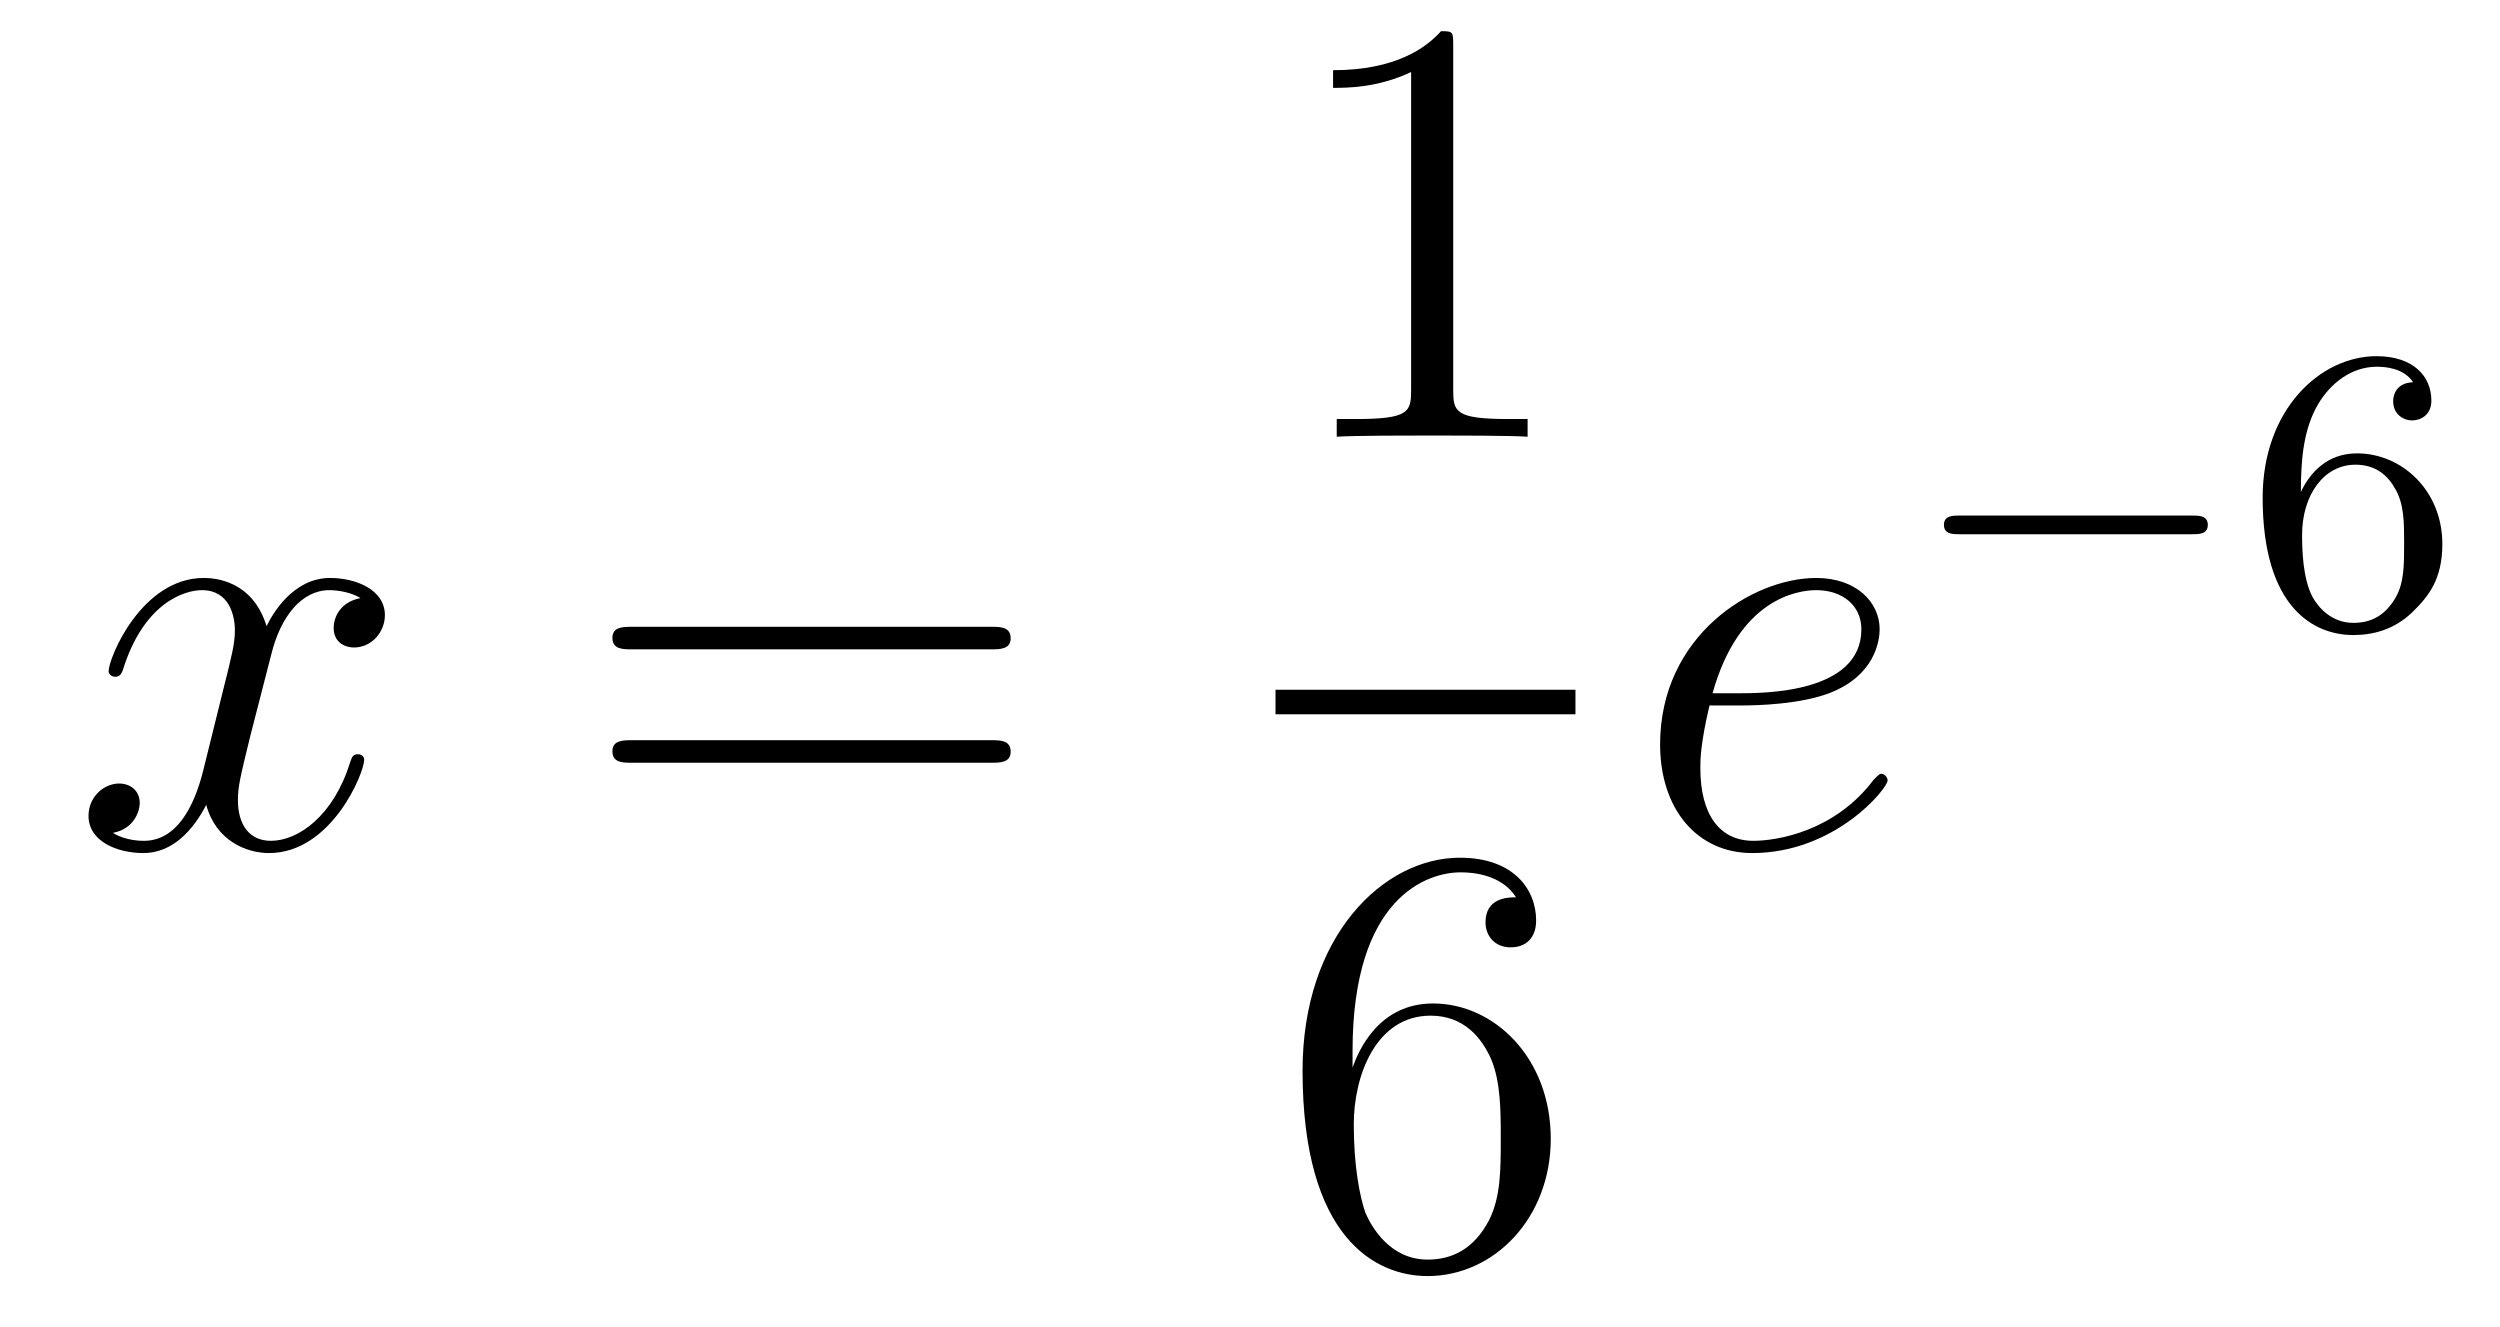 <?xml version='1.0'?>
<!-- This file was generated by dvisvgm 1.14.1 -->
<svg height='26pt' version='1.1' viewBox='0 -26 49 26' width='49pt' xmlns='http://www.w3.org/2000/svg' xmlns:xlink='http://www.w3.org/1999/xlink'>
<g id='page1'>
<g transform='matrix(1 0 0 1 -127 641)'>
<path d='M134.066 -655.277C133.684 -655.206 133.54 -654.919 133.54 -654.692C133.54 -654.405 133.767 -654.309 133.935 -654.309C134.293 -654.309 134.544 -654.62 134.544 -654.942C134.544 -655.445 133.971 -655.672 133.468 -655.672C132.739 -655.672 132.333 -654.954 132.225 -654.727C131.95 -655.624 131.209 -655.672 130.994 -655.672C129.775 -655.672 129.129 -654.106 129.129 -653.843C129.129 -653.795 129.177 -653.735 129.261 -653.735C129.356 -653.735 129.38 -653.807 129.404 -653.855C129.811 -655.182 130.612 -655.433 130.958 -655.433C131.496 -655.433 131.604 -654.931 131.604 -654.644C131.604 -654.381 131.532 -654.106 131.388 -653.532L130.982 -651.894C130.803 -651.177 130.456 -650.52 129.822 -650.52C129.763 -650.52 129.464 -650.52 129.213 -650.675C129.643 -650.759 129.739 -651.117 129.739 -651.261C129.739 -651.5 129.56 -651.643 129.333 -651.643C129.046 -651.643 128.735 -651.392 128.735 -651.01C128.735 -650.508 129.297 -650.28 129.811 -650.28C130.384 -650.28 130.791 -650.735 131.042 -651.225C131.233 -650.52 131.831 -650.28 132.273 -650.28C133.493 -650.28 134.138 -651.847 134.138 -652.109C134.138 -652.169 134.09 -652.217 134.018 -652.217C133.911 -652.217 133.899 -652.157 133.863 -652.062C133.54 -651.01 132.847 -650.52 132.309 -650.52C131.891 -650.52 131.663 -650.83 131.663 -651.32C131.663 -651.583 131.711 -651.775 131.903 -652.564L132.321 -654.189C132.5 -654.907 132.907 -655.433 133.457 -655.433C133.481 -655.433 133.815 -655.433 134.066 -655.277Z' fill-rule='evenodd'/>
<path d='M146.427 -654.273C146.594 -654.273 146.809 -654.273 146.809 -654.488C146.809 -654.715 146.606 -654.715 146.427 -654.715H139.386C139.218 -654.715 139.003 -654.715 139.003 -654.5C139.003 -654.273 139.206 -654.273 139.386 -654.273H146.427ZM146.427 -652.05C146.594 -652.05 146.809 -652.05 146.809 -652.265C146.809 -652.492 146.606 -652.492 146.427 -652.492H139.386C139.218 -652.492 139.003 -652.492 139.003 -652.277C139.003 -652.05 139.206 -652.05 139.386 -652.05H146.427Z' fill-rule='evenodd'/>
<path d='M155.483 -666.102C155.483 -666.378 155.483 -666.389 155.244 -666.389C154.957 -666.067 154.359 -665.624 153.128 -665.624V-665.278C153.403 -665.278 154 -665.278 154.658 -665.588V-659.36C154.658 -658.93 154.622 -658.787 153.57 -658.787H153.2V-658.44C153.522 -658.464 154.682 -658.464 155.076 -658.464C155.471 -658.464 156.618 -658.464 156.941 -658.44V-658.787H156.571C155.519 -658.787 155.483 -658.93 155.483 -659.36V-666.102Z' fill-rule='evenodd'/>
<path d='M152 -653H157.879V-653.481H152'/>
<path d='M153.51 -646.4C153.51 -649.424 154.981 -649.902 155.626 -649.902C156.057 -649.902 156.487 -649.771 156.714 -649.413C156.571 -649.413 156.116 -649.413 156.116 -648.922C156.116 -648.659 156.296 -648.432 156.607 -648.432C156.905 -648.432 157.108 -648.612 157.108 -648.958C157.108 -649.58 156.654 -650.189 155.614 -650.189C154.108 -650.189 152.53 -648.648 152.53 -646.017C152.53 -642.73 153.965 -641.989 154.981 -641.989C156.284 -641.989 157.395 -643.125 157.395 -644.679C157.395 -646.268 156.284 -647.332 155.088 -647.332C154.024 -647.332 153.63 -646.412 153.51 -646.077V-646.4ZM154.981 -642.312C154.227 -642.312 153.869 -642.981 153.761 -643.232C153.654 -643.543 153.534 -644.129 153.534 -644.966C153.534 -645.91 153.965 -647.093 155.041 -647.093C155.698 -647.093 156.045 -646.651 156.224 -646.245C156.415 -645.802 156.415 -645.205 156.415 -644.691C156.415 -644.081 156.415 -643.543 156.188 -643.089C155.889 -642.515 155.459 -642.312 154.981 -642.312Z' fill-rule='evenodd'/>
<path d='M161.14 -653.173C161.463 -653.173 162.275 -653.197 162.849 -653.412C163.758 -653.759 163.841 -654.453 163.841 -654.667C163.841 -655.193 163.387 -655.672 162.598 -655.672C161.343 -655.672 159.538 -654.536 159.538 -652.408C159.538 -651.153 160.255 -650.28 161.343 -650.28C162.969 -650.28 163.997 -651.547 163.997 -651.703C163.997 -651.775 163.925 -651.834 163.877 -651.834C163.841 -651.834 163.829 -651.822 163.722 -651.715C162.957 -650.699 161.821 -650.52 161.367 -650.52C160.686 -650.52 160.327 -651.057 160.327 -651.942C160.327 -652.109 160.327 -652.408 160.506 -653.173H161.14ZM160.566 -653.412C161.08 -655.253 162.216 -655.433 162.598 -655.433C163.124 -655.433 163.483 -655.122 163.483 -654.667C163.483 -653.412 161.57 -653.412 161.068 -653.412H160.566Z' fill-rule='evenodd'/>
<path d='M169.97 -656.529C170.097 -656.529 170.273 -656.529 170.273 -656.712C170.273 -656.895 170.097 -656.895 169.97 -656.895H165.404C165.277 -656.895 165.101 -656.895 165.101 -656.712C165.101 -656.529 165.277 -656.529 165.404 -656.529H169.97Z' fill-rule='evenodd'/>
<path d='M172.097 -657.357C172.097 -658.019 172.153 -658.601 172.44 -659.087C172.679 -659.485 173.085 -659.812 173.587 -659.812C173.747 -659.812 174.113 -659.788 174.296 -659.509C173.938 -659.493 173.906 -659.222 173.906 -659.134C173.906 -658.895 174.09 -658.76 174.28 -658.76C174.424 -658.76 174.655 -658.848 174.655 -659.15C174.655 -659.628 174.296 -660.019 173.58 -660.019C172.472 -660.019 171.348 -658.967 171.348 -657.246C171.348 -655.087 172.352 -654.553 173.125 -654.553C173.508 -654.553 173.922 -654.656 174.28 -654.999C174.599 -655.31 174.87 -655.644 174.87 -656.337C174.87 -657.382 174.081 -658.114 173.197 -658.114C172.623 -658.114 172.281 -657.748 172.097 -657.357ZM173.125 -654.792C172.703 -654.792 172.44 -655.087 172.32 -655.31C172.137 -655.668 172.121 -656.21 172.121 -656.513C172.121 -657.302 172.551 -657.892 173.165 -657.892C173.564 -657.892 173.803 -657.684 173.954 -657.405C174.121 -657.111 174.121 -656.752 174.121 -656.346C174.121 -655.939 174.121 -655.588 173.962 -655.302C173.755 -654.935 173.476 -654.792 173.125 -654.792Z' fill-rule='evenodd'/>
</g>
</g>
</svg>
